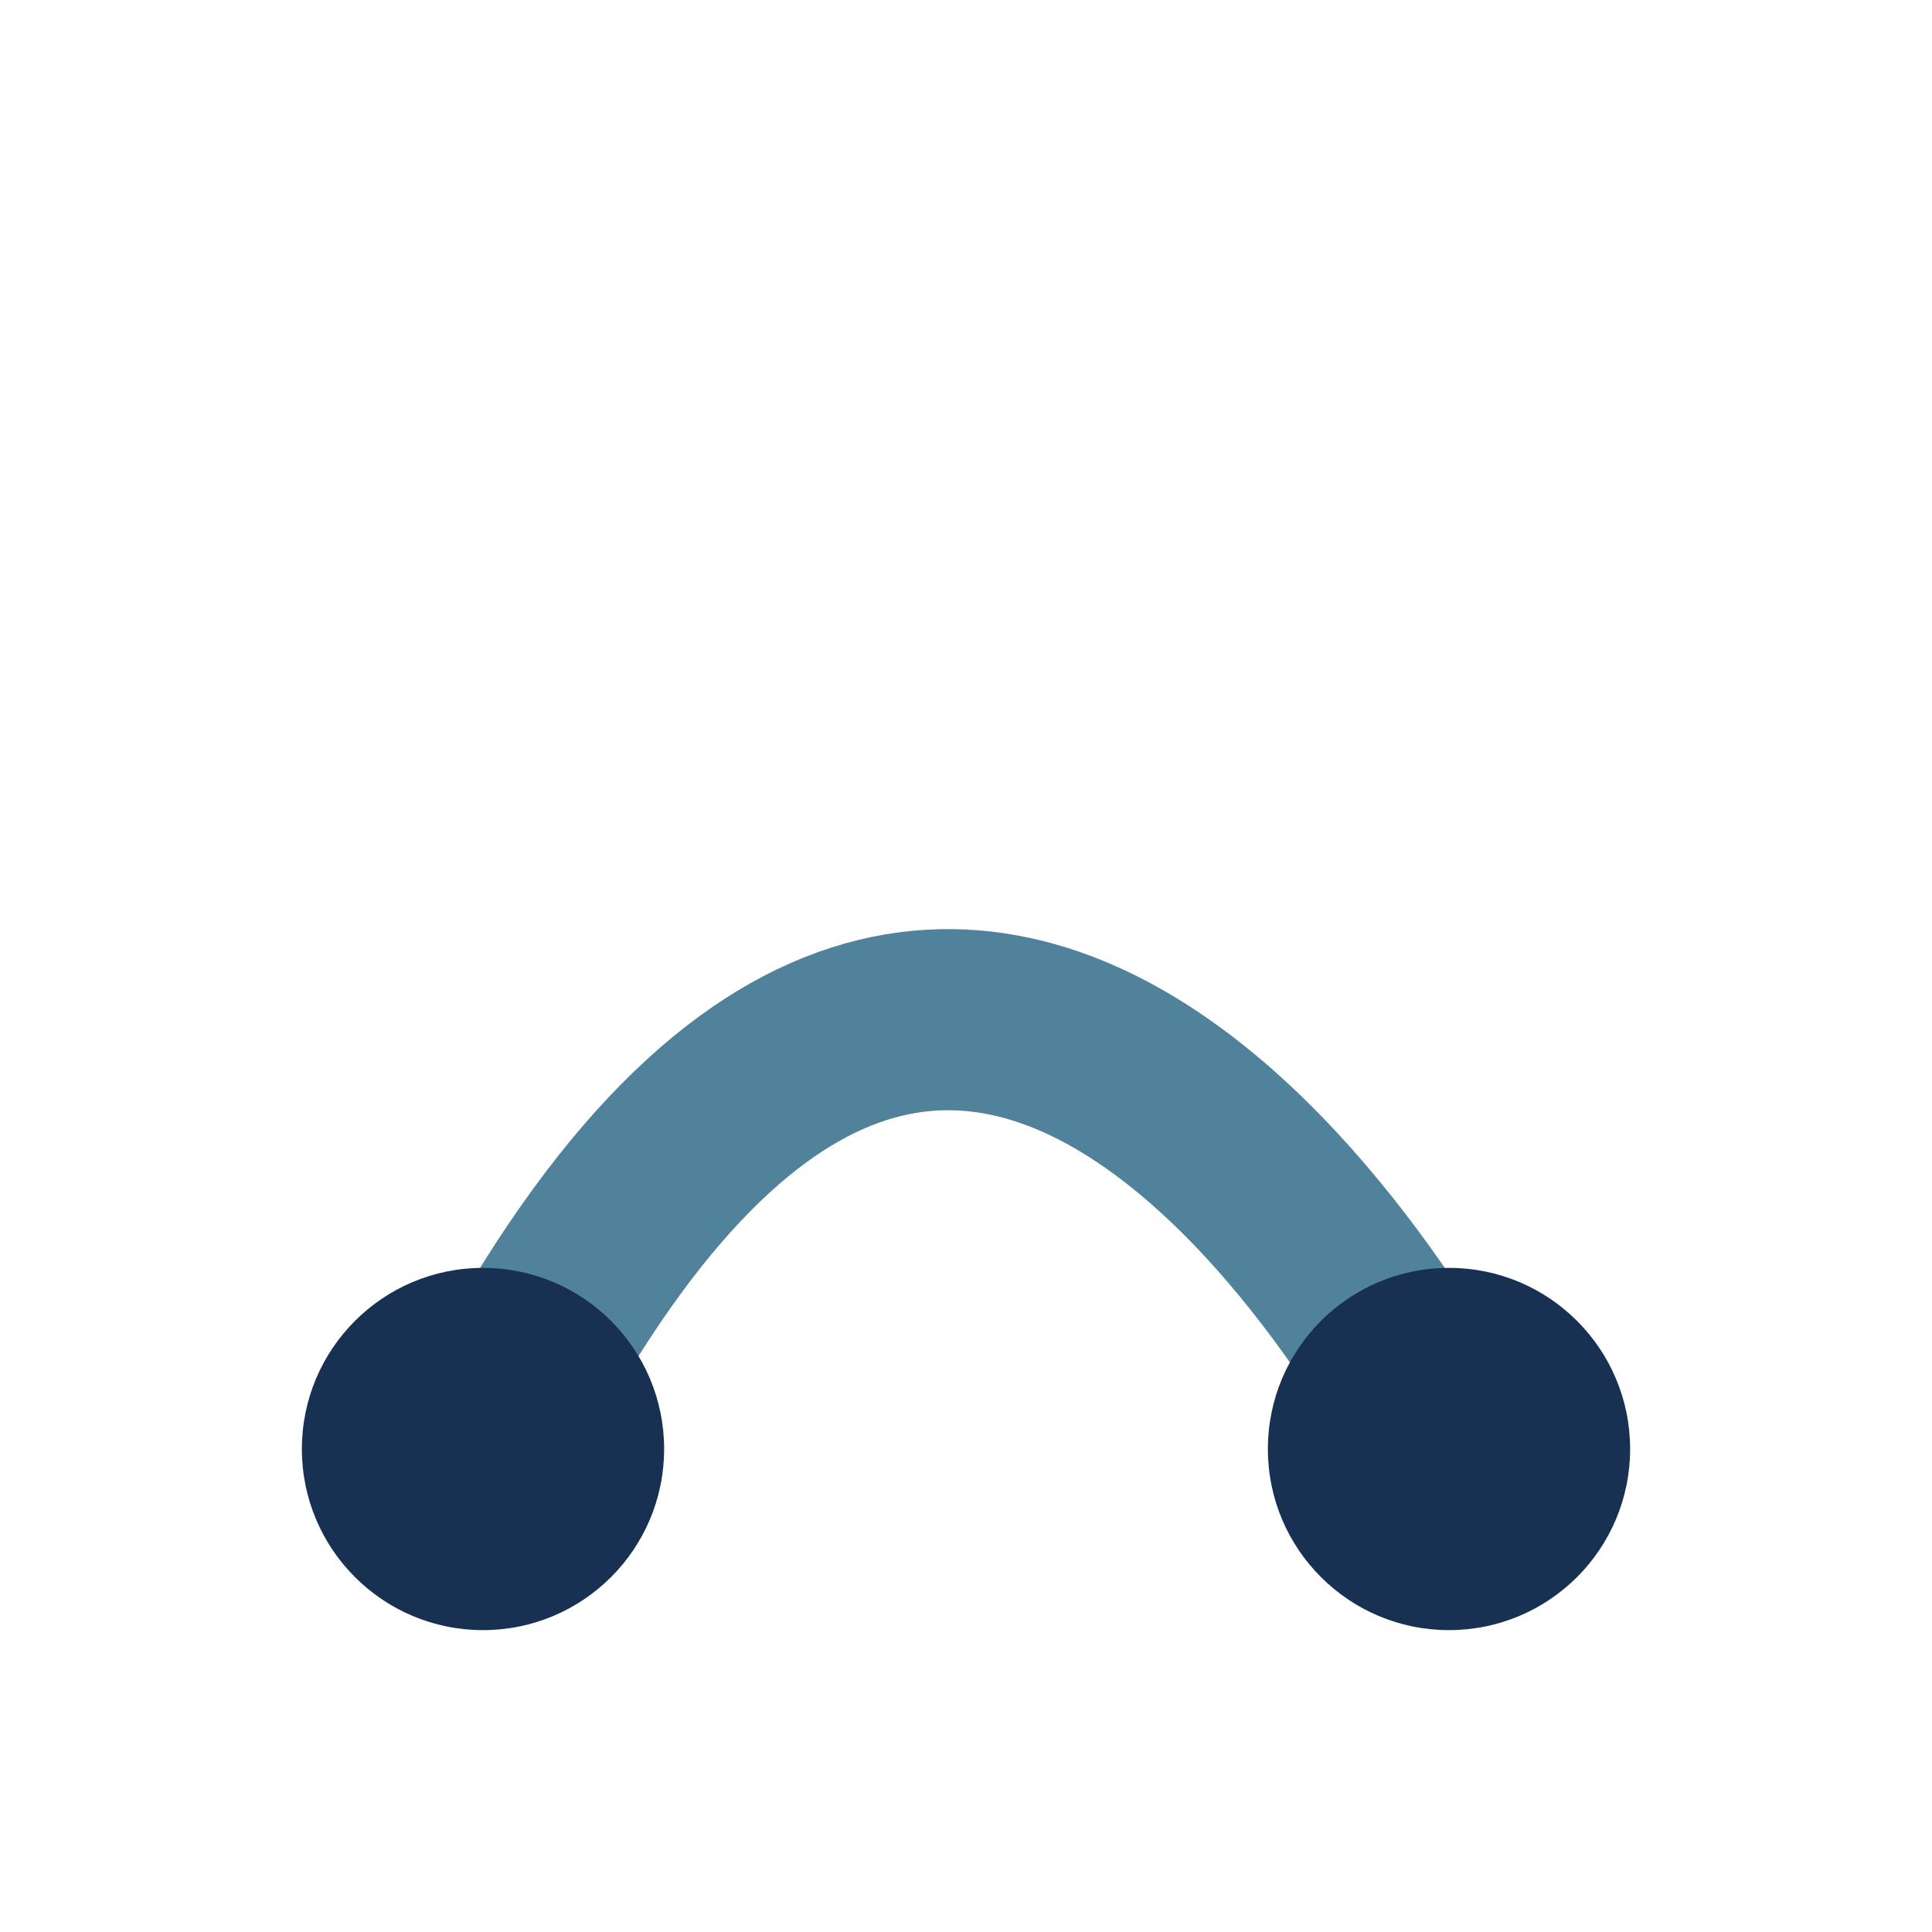 <?xml version="1.0" encoding="UTF-8"?>
<svg xmlns="http://www.w3.org/2000/svg" width="32" height="32" viewBox="0 0 32 32"><path d="M8 24c8-16 16 0 16 0" stroke="#51829B" stroke-width="3" fill="none"/><circle cx="8" cy="24" r="3" fill="#183153"/><circle cx="24" cy="24" r="3" fill="#183153"/></svg>